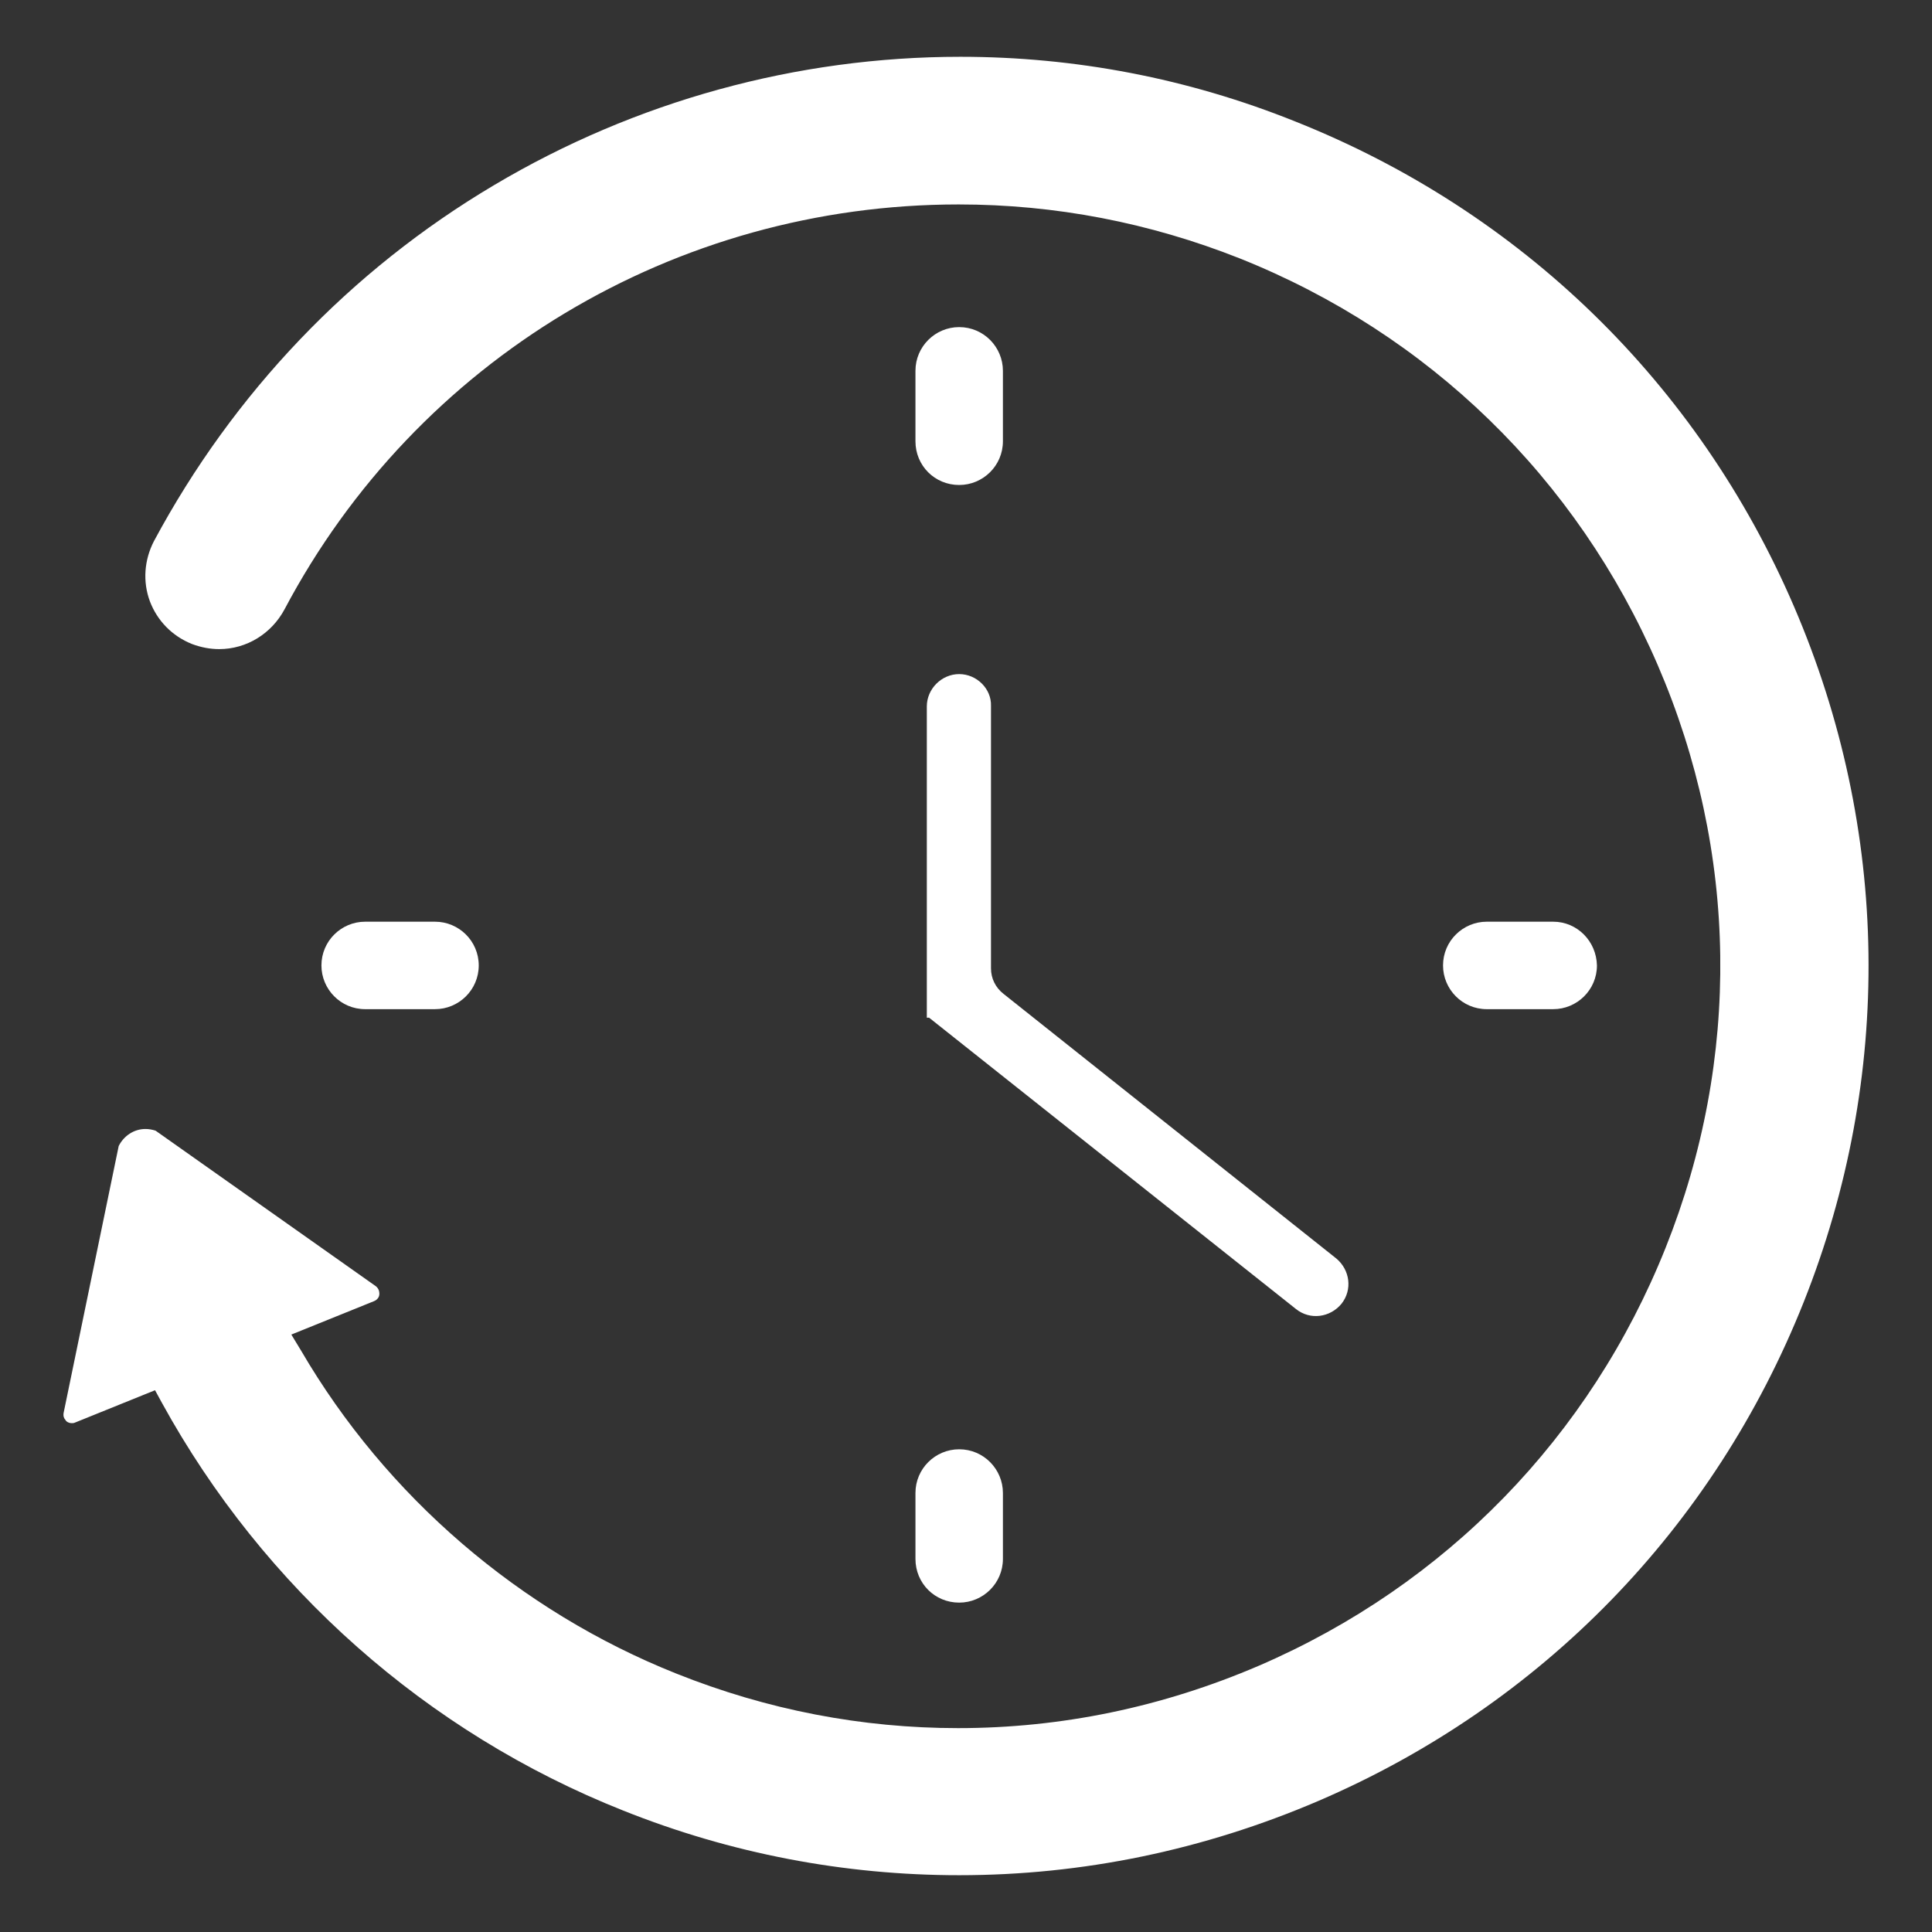 <?xml version="1.0" encoding="utf-8"?>
<!-- Generator: Adobe Illustrator 26.3.1, SVG Export Plug-In . SVG Version: 6.00 Build 0)  -->
<svg version="1.1" id="Ebene_1" xmlns="http://www.w3.org/2000/svg" xmlns:xlink="http://www.w3.org/1999/xlink" x="0px" y="0px"
	 viewBox="0 0 340.2 340.2" style="enable-background:new 0 0 340.2 340.2;" xml:space="preserve">
<rect x="0" y="0" width="340.2" height="340.2" fill="#333333" stroke="none"/>
<style type="text/css">
	.st0{fill:#FFFFFF;}
</style>
<g>
	<path class="st0" d="M168.9,330.2c-20.2,0-40.2-3.8-59.2-11.4c-34.5-13.7-63.3-39.2-81.2-71.8l-1.2-2.2l-14.1,5.7
		c-0.2,0.1-0.4,0.1-0.6,0.1c-0.4,0-0.9-0.2-1.1-0.6c-0.2-0.2-0.4-0.6-0.3-1.2l9.7-47c0.9-1.8,2.7-3,4.7-3c0.6,0,1.2,0.1,1.8,0.3
		l38.8,27.4c0.6,0.5,0.6,1.1,0.6,1.4c0,0.3-0.2,0.9-0.9,1.2L51.3,235l1.7,2.8c15,25.7,38.5,45.9,66.1,56.9c16,6.4,32.7,9.6,49.6,9.6
		c18.2,0,36-3.7,53-11c32.9-14.2,58.3-40.3,71.6-73.6c13.3-33.3,12.8-69.7-1.4-102.6c-14.2-32.9-40.3-58.3-73.6-71.6
		c-15.9-6.3-32.5-9.5-49.5-9.5c-49.9,0-95.4,27.3-118.7,71.3c-2.3,4.3-6.7,7-11.5,7c-1.6,0-3.2-0.3-4.8-0.9
		c-3.5-1.4-6.1-4.1-7.4-7.5c-1.3-3.5-1-7.3,0.7-10.6c14-26.1,34.6-47.7,59.9-62.7C111.9,17.8,140.3,10,169.1,10
		c20.2,0,40.1,3.8,59,11.4c39.7,15.8,70.9,46.1,87.8,85.4c16.9,39.3,17.5,82.8,1.7,122.5s-46.1,70.9-85.4,87.8
		C211.9,325.8,190.6,330.2,168.9,330.2L168.9,330.2z"/>
	<path class="st0" d="M168.9,118.7c-3.1,0-5.7,2.6-5.7,5.7v54.8h0.4l64.6,51.3c2.5,2,6,1.5,8-0.9l0,0c2-2.5,1.5-6-0.9-8L176.7,175
		c-1.4-1.1-2.2-2.7-2.2-4.5v-46.2C174.6,121.3,172,118.7,168.9,118.7L168.9,118.7z"/>
	<path class="st0" d="M76.6,162.3H64.3c-4.2,0-7.7,3.4-7.7,7.7l0,0c0,4.2,3.4,7.7,7.7,7.7h12.3c4.2,0,7.7-3.4,7.7-7.7l0,0
		C84.3,165.7,80.8,162.3,76.6,162.3z"/>
	<path class="st0" d="M168.9,85.4L168.9,85.4c4.2,0,7.7-3.4,7.7-7.7V65.3c0-4.2-3.4-7.7-7.7-7.7l0,0c-4.2,0-7.7,3.4-7.7,7.7v12.4
		C161.2,82,164.6,85.4,168.9,85.4z"/>
	<path class="st0" d="M273.5,162.3h-11.7c-4.2,0-7.7,3.4-7.7,7.7l0,0c0,4.2,3.4,7.7,7.7,7.7h11.7c4.2,0,7.7-3.4,7.7-7.7l0,0
		C281.1,165.7,277.7,162.3,273.5,162.3z"/>
	<path class="st0" d="M168.9,282.2L168.9,282.2c4.2,0,7.7-3.4,7.7-7.7v-11.6c0-4.2-3.4-7.7-7.7-7.7l0,0c-4.2,0-7.7,3.4-7.7,7.7v11.6
		C161.2,278.8,164.6,282.2,168.9,282.2z"/>
</g>
</svg>
